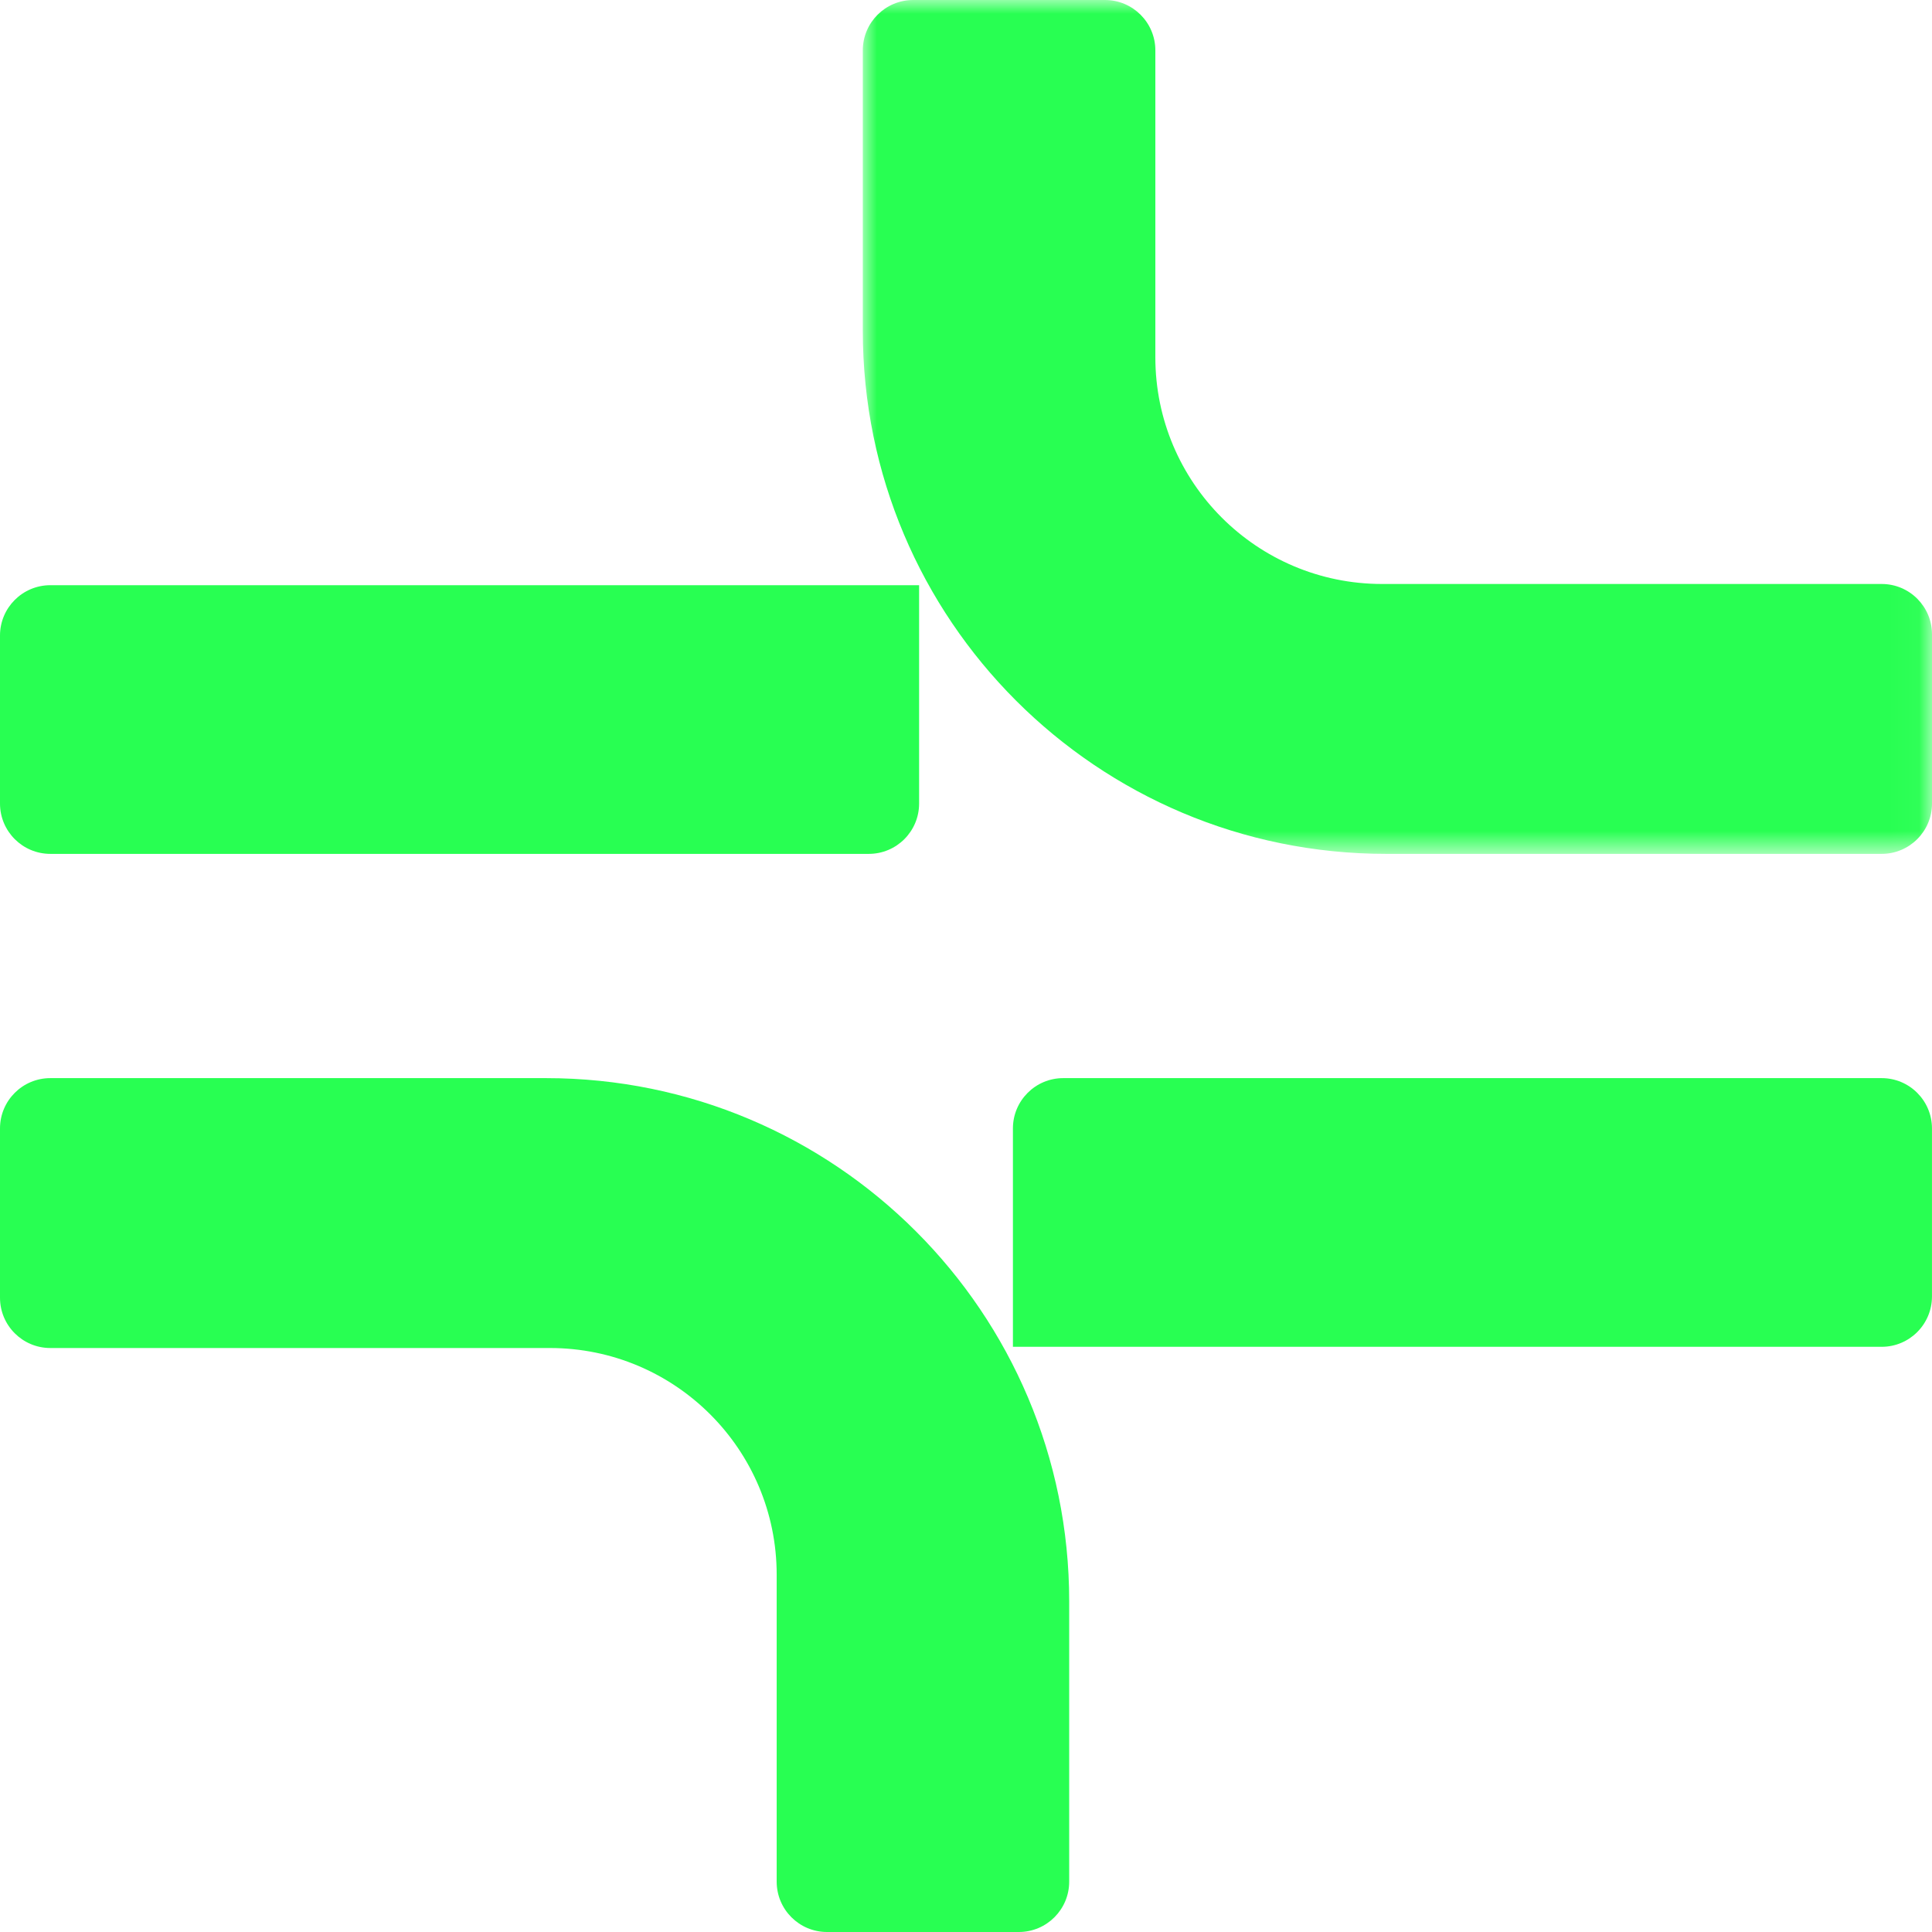 <svg xmlns="http://www.w3.org/2000/svg" xmlns:xlink="http://www.w3.org/1999/xlink" width="68.598" height="68.598" viewBox="0 0 68.598 68.598"><defs><polygon id="a" points="0 0 37.963 0 37.963 30.318 0 30.318"/></defs><g fill="none" fill-rule="evenodd"><path fill="#28FF52" d="M37.752,38.28 C36.764,38.28 35.965,39.08 35.965,40.067 L35.965,47.82 L66.811,47.82 C67.797,47.82 68.597,47.02 68.597,46.033 L68.597,40.067 C68.597,39.08 67.797,38.28 66.811,38.28 L37.752,38.28 Z"/><path fill="#28FF52" d="M19.386 38.28 1.787 38.28C.8 38.28 0 39.08 0 40.067L0 46.076C0 47.063.8 47.863 1.787 47.863L19.527 47.863C23.972 47.863 27.577 51.467 27.577 55.913L27.577 66.81C27.577 67.798 28.377 68.598 29.364 68.598L36.175 68.598C37.163 68.598 37.963 67.798 37.963 66.81L37.963 56.856C37.963 46.597 29.646 38.28 19.386 38.28M32.634 28.531 32.634 20.778 1.788 20.778C.801 20.778 0 21.578 0 22.565L0 28.531C0 29.518.801 30.318 1.788 30.318L30.847 30.318C31.834 30.318 32.634 29.518 32.634 28.531"/><g transform="translate(30.635)"><mask id="b" fill="#fff"><use xlink:href="#a"/></mask><path fill="#28FF52" d="M18.577,30.318 L36.176,30.318 C37.163,30.318 37.963,29.518 37.963,28.531 L37.963,22.522 C37.963,21.535 37.163,20.735 36.176,20.735 L18.436,20.735 C13.991,20.735 10.387,17.131 10.387,12.685 L10.387,1.788 C10.387,0.801 9.586,-0 8.599,-0 L1.788,-0 C0.801,-0 0,0.801 0,1.788 L0,11.742 C0,22.001 8.317,30.318 18.577,30.318" mask="url(#b)"/></g></g></svg>